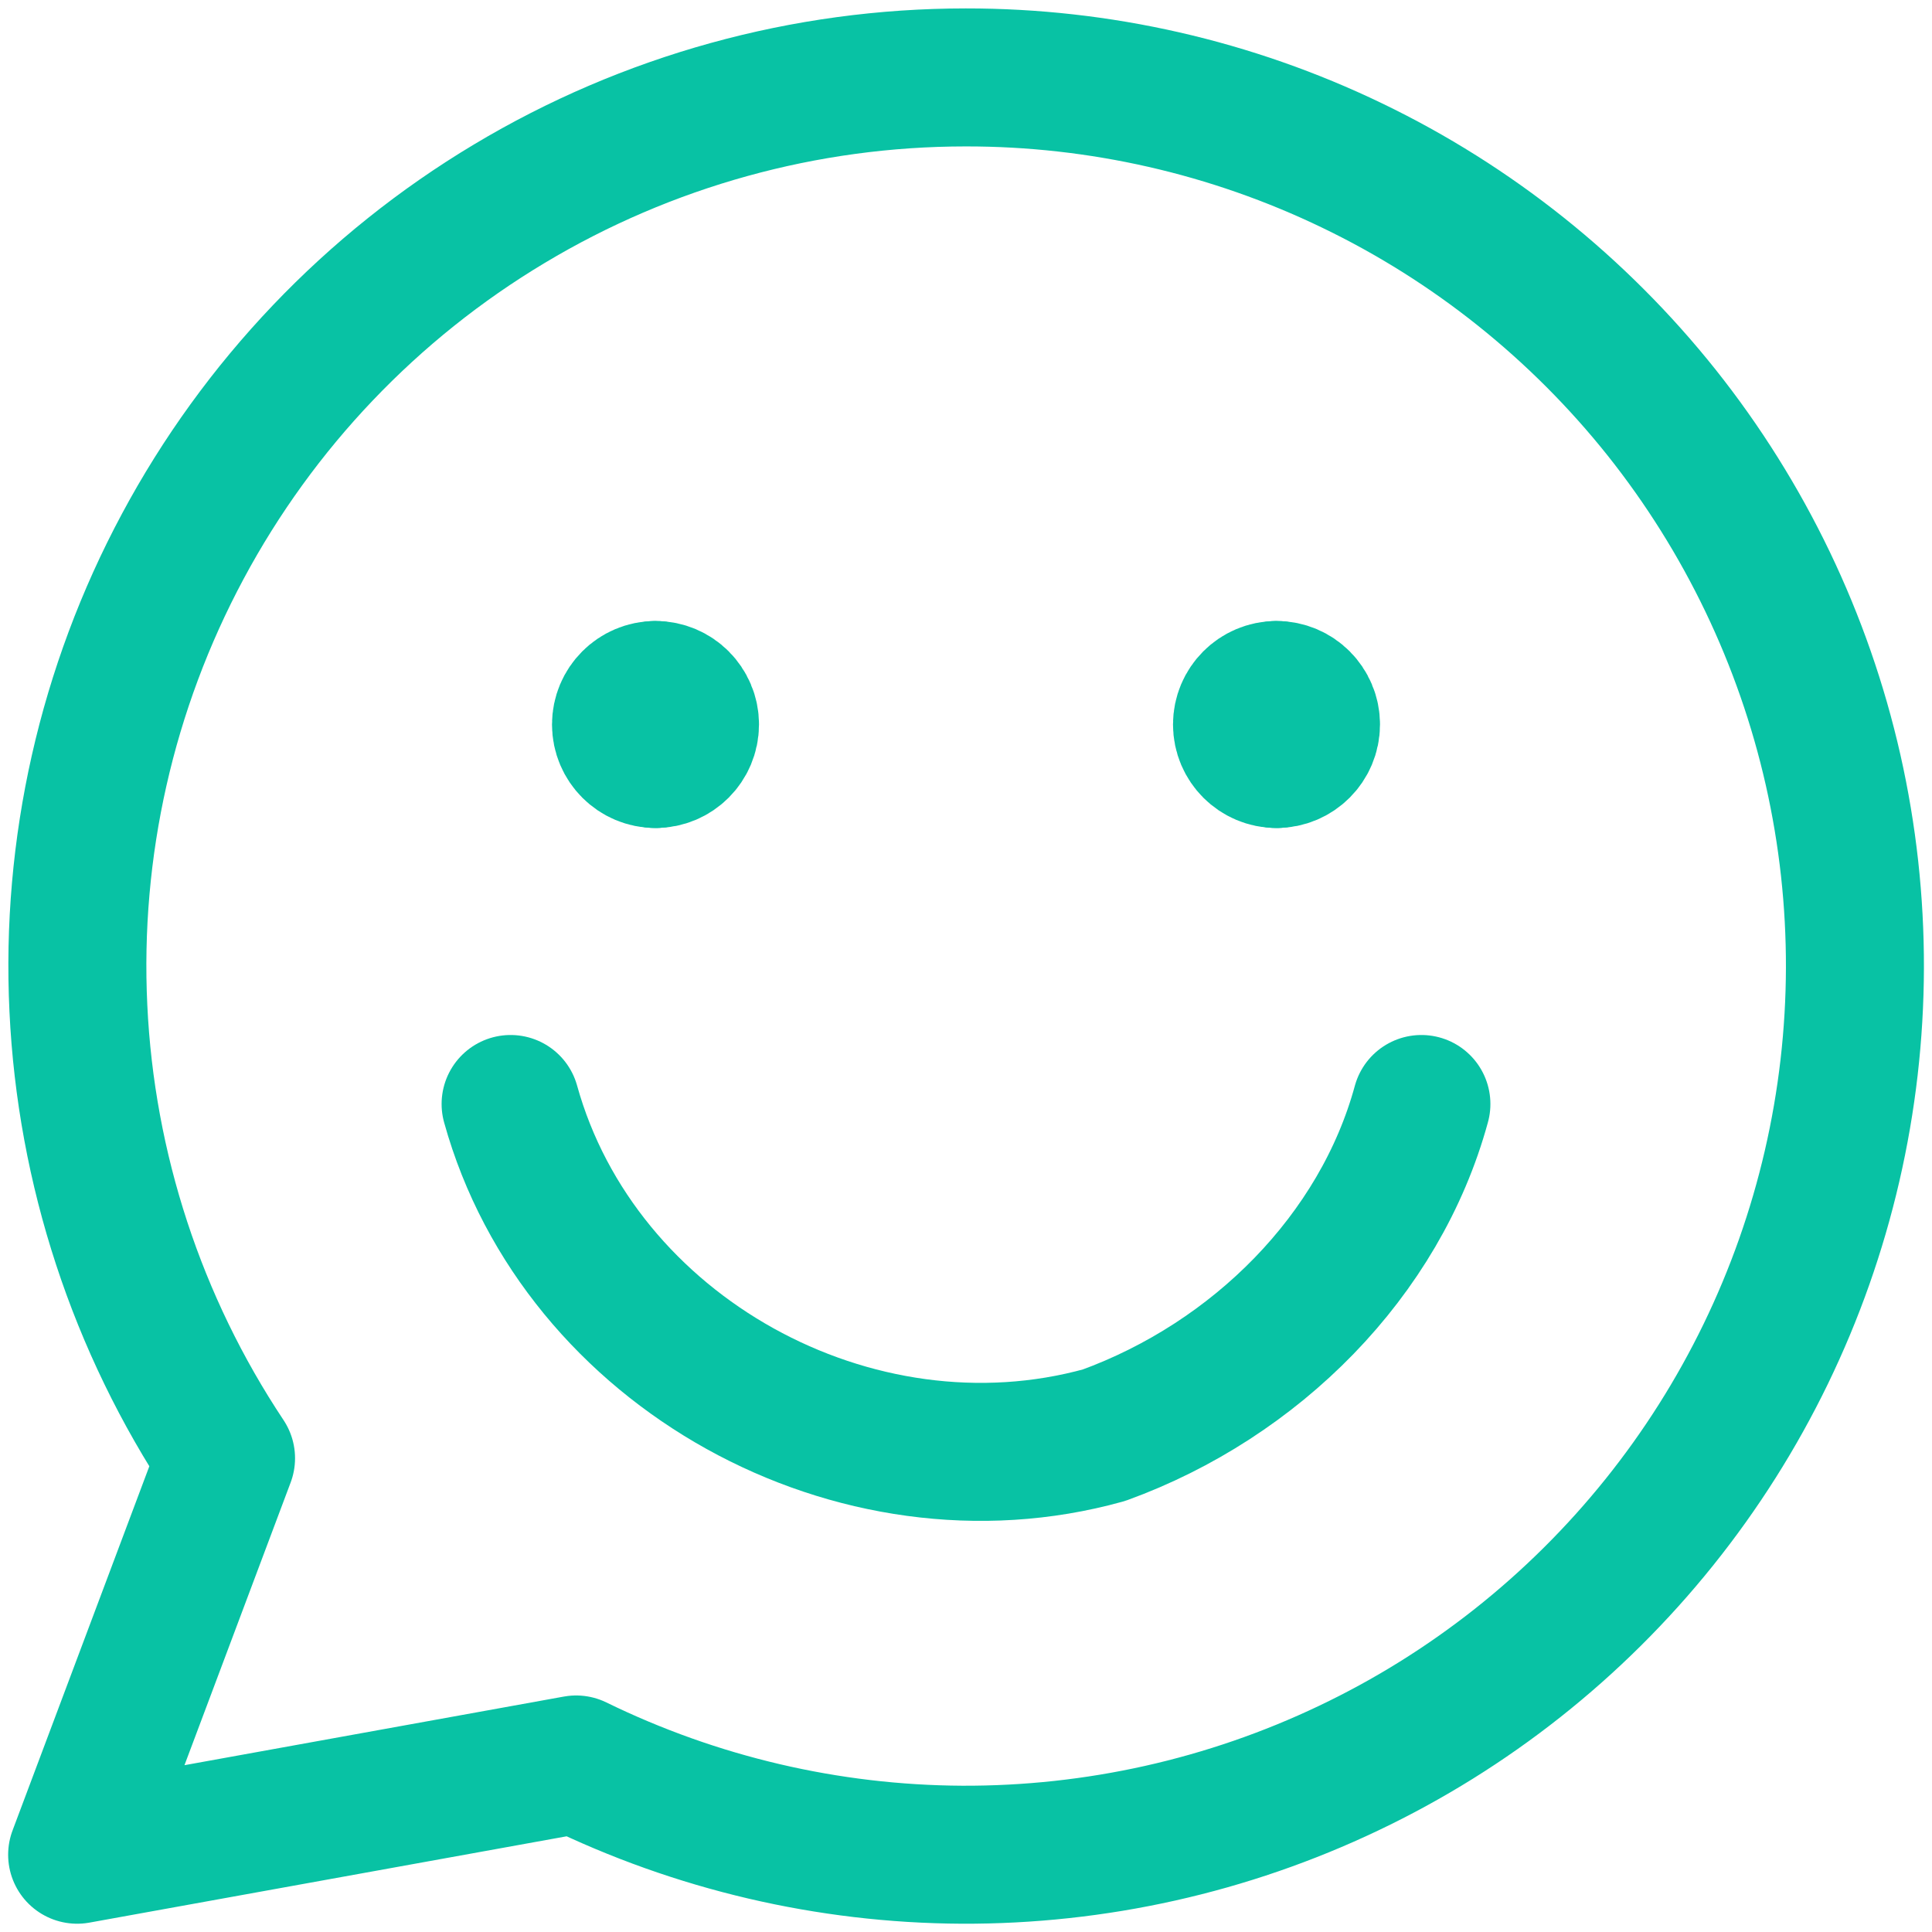 <svg width="14" height="14" viewBox="0 0 14 14" fill="none" xmlns="http://www.w3.org/2000/svg">
<g clip-path="url(#clip0_1222_34427)">
<path d="M6.998 0.561C5.833 0.561 4.69 0.877 3.691 1.476C2.692 2.074 1.874 2.933 1.324 3.96C0.774 4.986 0.512 6.143 0.568 7.307C0.623 8.47 0.993 9.597 1.638 10.567L0.559 13.44L4.175 12.786C5.045 13.211 6.001 13.435 6.97 13.44C7.939 13.444 8.897 13.23 9.772 12.813C10.647 12.397 11.416 11.788 12.023 11.032C12.63 10.276 13.058 9.393 13.276 8.449C13.494 7.505 13.497 6.524 13.283 5.578C13.069 4.633 12.644 3.748 12.041 2.99C11.437 2.232 10.67 1.619 9.797 1.199C8.924 0.778 7.967 0.56 6.998 0.561Z" stroke="#08C2A4" stroke-linecap="round" stroke-linejoin="round"/>
<path d="M3.7 8C4.2 9.8 6.2 10.9 8 10.4C9.1 10 10 9.1 10.3 8" stroke="#08C2A4" stroke-linecap="round" stroke-linejoin="round"/>
<path d="M4.75 5.5C4.612 5.5 4.5 5.388 4.5 5.25C4.5 5.112 4.612 5 4.75 5" stroke="#08C2A4" stroke-linecap="round" stroke-linejoin="round"/>
<path d="M4.75 5.5C4.888 5.5 5 5.388 5 5.25C5 5.112 4.888 5 4.75 5" stroke="#08C2A4" stroke-linecap="round" stroke-linejoin="round"/>
<path d="M9.25 5.5C9.112 5.5 9 5.388 9 5.25C9 5.112 9.112 5 9.25 5" stroke="#08C2A4" stroke-linecap="round" stroke-linejoin="round"/>
<path d="M9.25 5.5C9.388 5.5 9.5 5.388 9.5 5.25C9.5 5.112 9.388 5 9.25 5" stroke="#08C2A4" stroke-linecap="round" stroke-linejoin="round"/>
</g>
<defs>
<clipPath id="clip0_1222_34427">
<rect width="14" height="14" fill="white"/>
</clipPath>
</defs>
</svg>
